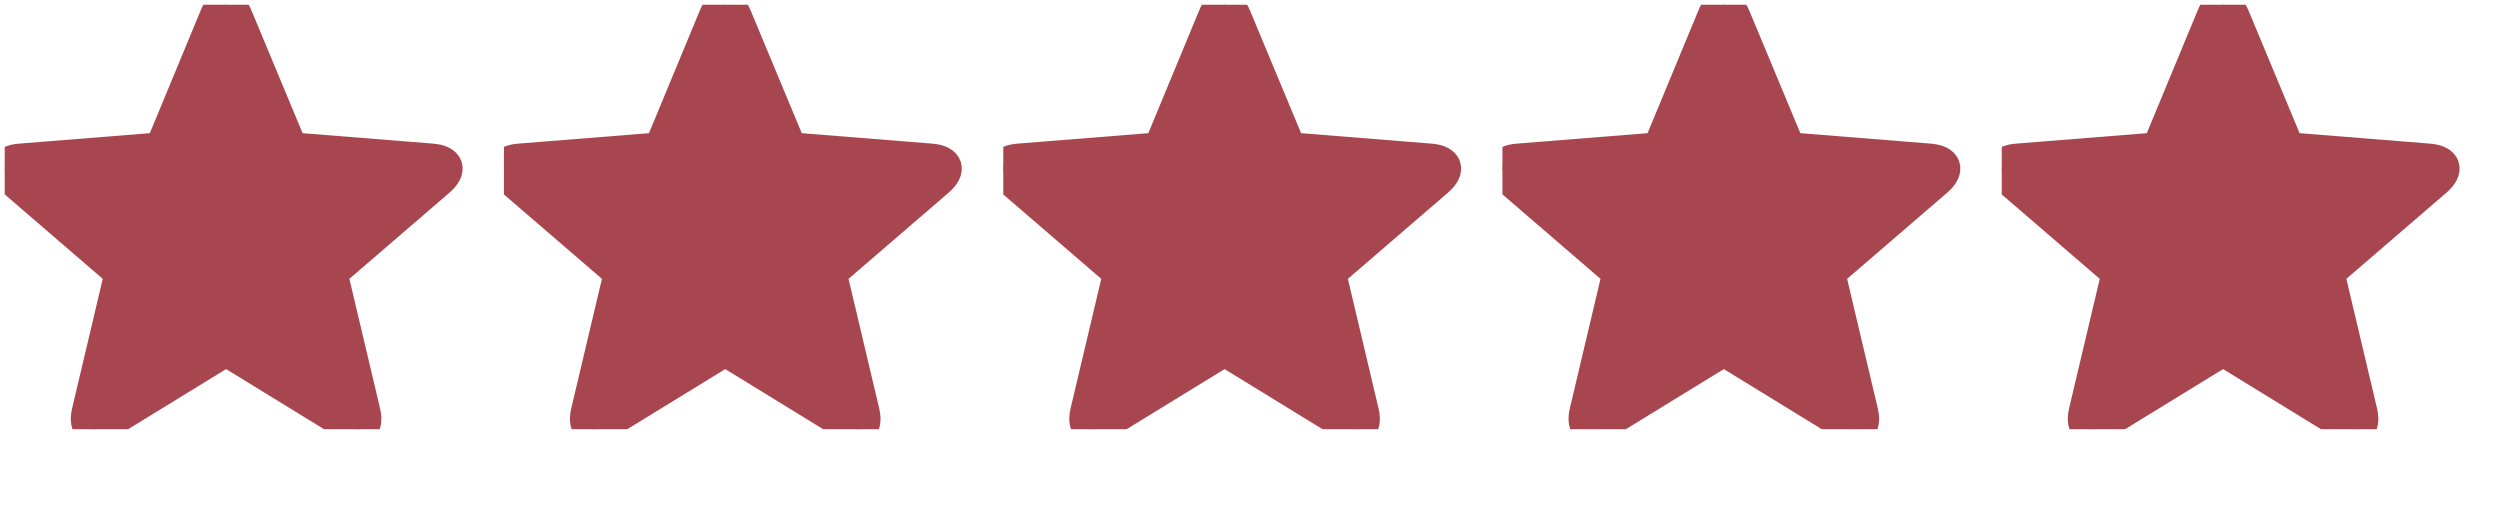 <?xml version="1.0" encoding="UTF-8"?> <svg xmlns="http://www.w3.org/2000/svg" width="106" height="22" viewBox="0 0 106 22" fill="none"><g clip-path="url(#clip0_1771_16889)"><g clip-path="url(#clip1_1771_16889)"><path d="M4.495 18.019C3.878 18.404 3.518 18.147 3.685 17.453L5.073 11.591L0.535 7.683C-0.004 7.22 0.124 6.783 0.844 6.732L6.796 6.256L9.097 0.703C9.354 0.034 9.804 0.034 10.074 0.703L12.388 6.256L18.327 6.732C19.047 6.796 19.189 7.207 18.636 7.683L14.098 11.591L15.486 17.453C15.653 18.147 15.306 18.404 14.677 18.019L9.586 14.895L4.495 18.019Z" fill="#A84650" stroke="#A84650" stroke-width="1.286"></path></g><g clip-path="url(#clip2_1771_16889)"><path d="M25.659 18.019C25.042 18.404 24.682 18.147 24.849 17.453L26.238 11.591L21.7 7.683C21.16 7.22 21.288 6.783 22.008 6.732L27.96 6.256L30.261 0.703C30.518 0.034 30.968 0.034 31.238 0.703L33.552 6.256L39.492 6.732C40.211 6.796 40.353 7.207 39.8 7.683L35.262 11.591L36.65 17.453C36.818 18.147 36.471 18.404 35.84 18.019L30.75 14.895L25.659 18.019Z" fill="#A84650" stroke="#A84650" stroke-width="1.286"></path></g><g clip-path="url(#clip3_1771_16889)"><path d="M46.831 18.019C46.214 18.404 45.854 18.147 46.021 17.453L47.409 11.591L42.871 7.683C42.331 7.22 42.46 6.783 43.18 6.732L49.132 6.256L51.433 0.703C51.69 0.034 52.14 0.034 52.41 0.703L54.724 6.256L60.663 6.732C61.383 6.796 61.525 7.207 60.972 7.683L56.434 11.591L57.822 17.453C57.989 18.147 57.642 18.404 57.012 18.019L51.922 14.895L46.831 18.019Z" fill="#A84650" stroke="#A84650" stroke-width="1.286"></path></g><g clip-path="url(#clip4_1771_16889)"><path d="M67.999 18.019C67.382 18.404 67.022 18.147 67.189 17.453L68.577 11.591L64.039 7.683C63.499 7.22 63.628 6.783 64.348 6.732L70.3 6.256L72.601 0.703C72.858 0.034 73.308 0.034 73.578 0.703L75.892 6.256L81.831 6.732C82.551 6.796 82.693 7.207 82.14 7.683L77.602 11.591L78.99 17.453C79.157 18.147 78.81 18.404 78.18 18.019L73.09 14.895L67.999 18.019Z" fill="#A84650" stroke="#A84650" stroke-width="1.286"></path></g><g clip-path="url(#clip5_1771_16889)"><path d="M89.167 18.019C88.55 18.404 88.19 18.147 88.357 17.453L89.745 11.591L85.207 7.683C84.667 7.22 84.796 6.783 85.516 6.732L91.468 6.256L93.769 0.703C94.026 0.034 94.476 0.034 94.746 0.703L97.06 6.256L102.999 6.732C103.719 6.796 103.861 7.207 103.308 7.683L98.77 11.591L100.158 17.453C100.325 18.147 99.978 18.404 99.348 18.019L94.258 14.895L89.167 18.019Z" fill="#A84650" stroke="#A84650" stroke-width="1.286"></path></g></g><defs><clipPath id="clip0_1771_16889"><rect width="105.6" height="21.6" fill="white" transform="translate(0.199 0.2)"></rect></clipPath><clipPath id="clip1_1771_16889"><rect width="103.44" height="17.998" fill="white" transform="translate(0.199 0.201)"></rect></clipPath><clipPath id="clip2_1771_16889"><rect width="103.44" height="17.998" fill="white" transform="translate(21.367 0.201)"></rect></clipPath><clipPath id="clip3_1771_16889"><rect width="103.44" height="17.998" fill="white" transform="translate(42.539 0.201)"></rect></clipPath><clipPath id="clip4_1771_16889"><rect width="103.44" height="17.998" fill="white" transform="translate(63.703 0.201)"></rect></clipPath><clipPath id="clip5_1771_16889"><rect width="103.44" height="17.998" fill="white" transform="translate(84.875 0.201)"></rect></clipPath></defs></svg> 